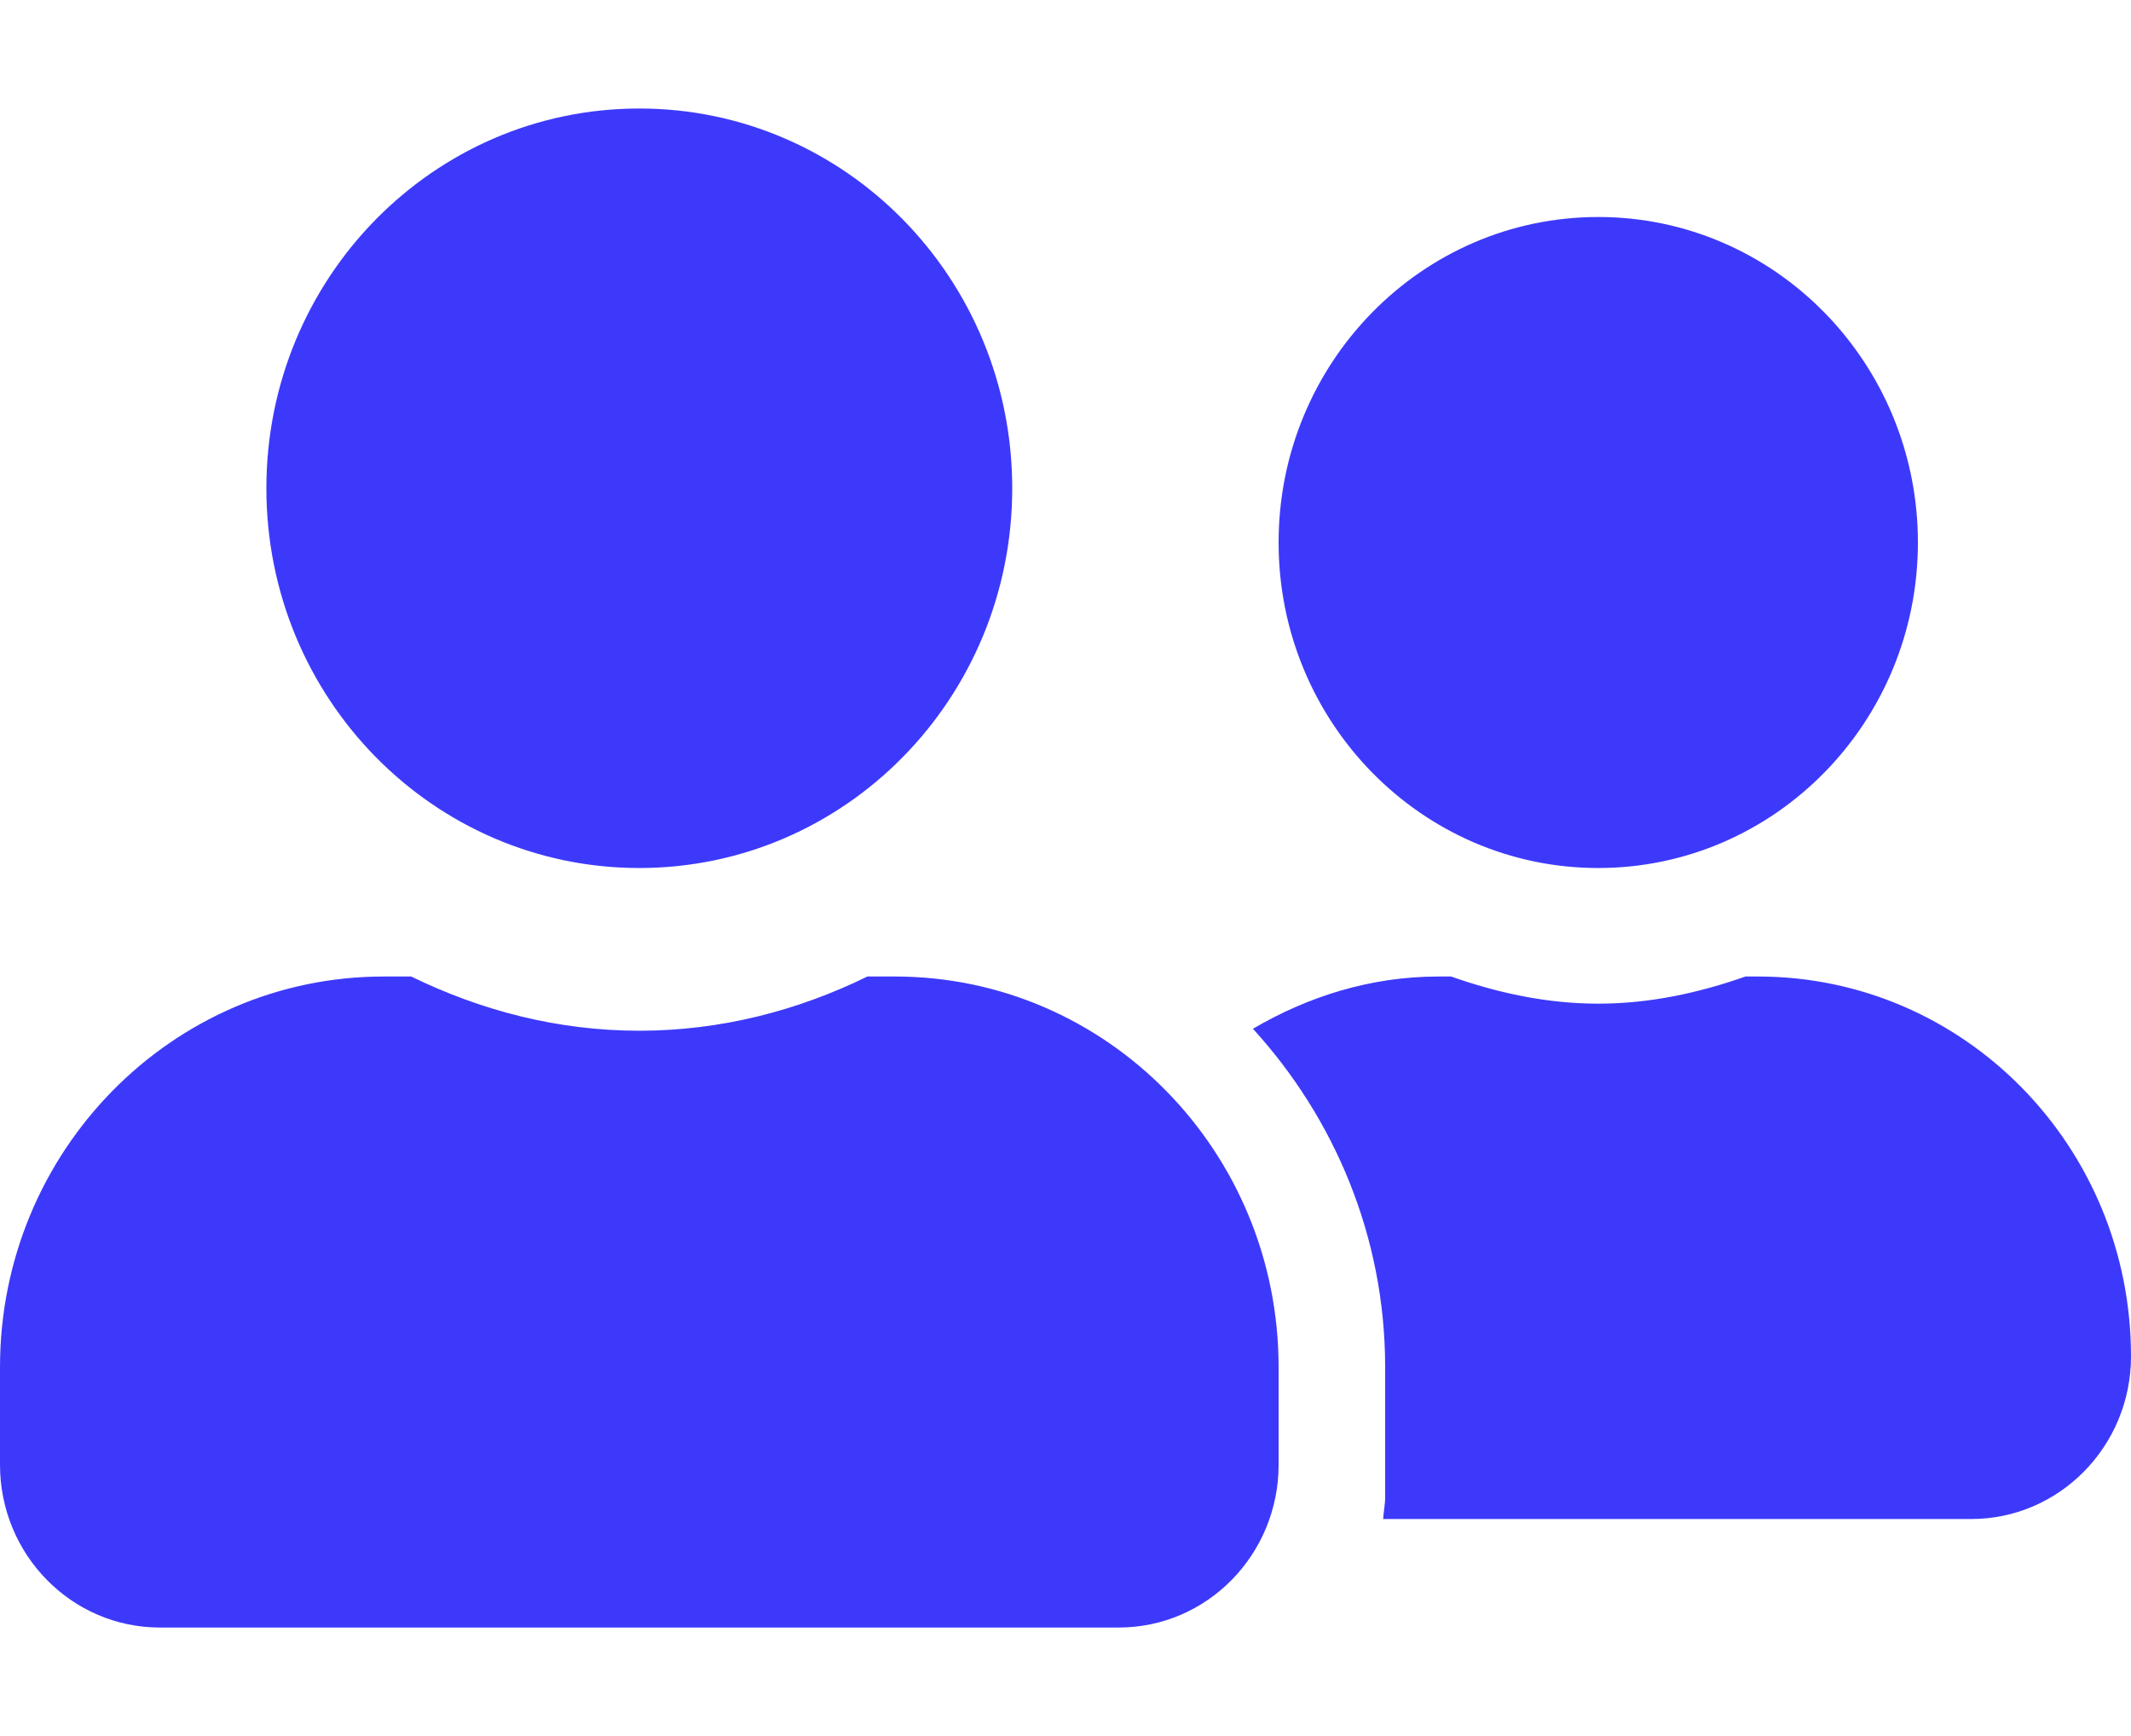 <svg width="27" height="22" viewBox="0 0 27 22" fill="none" xmlns="http://www.w3.org/2000/svg">
<path d="M8.1 11C10.711 11 12.825 8.847 12.825 6.188C12.825 3.528 10.711 1.375 8.1 1.375C5.489 1.375 3.375 3.528 3.375 6.188C3.375 8.847 5.489 11 8.1 11ZM11.34 12.375H10.99C10.112 12.805 9.138 13.062 8.1 13.062C7.062 13.062 6.092 12.805 5.21 12.375H4.86C2.177 12.375 0 14.592 0 17.325V18.562C0 19.701 0.907 20.625 2.025 20.625H14.175C15.293 20.625 16.2 19.701 16.2 18.562V17.325C16.2 14.592 14.023 12.375 11.34 12.375ZM20.25 11C22.486 11 24.3 9.152 24.3 6.875C24.3 4.598 22.486 2.75 20.25 2.75C18.014 2.75 16.2 4.598 16.2 6.875C16.2 9.152 18.014 11 20.25 11ZM22.275 12.375H22.115C21.528 12.581 20.908 12.719 20.25 12.719C19.592 12.719 18.972 12.581 18.385 12.375H18.225C17.364 12.375 16.571 12.629 15.875 13.037C16.904 14.167 17.55 15.666 17.55 17.325V18.975C17.55 19.07 17.529 19.16 17.525 19.25H24.975C26.093 19.25 27 18.326 27 17.188C27 14.528 24.886 12.375 22.275 12.375Z" fill="#3D39FB"/>
</svg>
